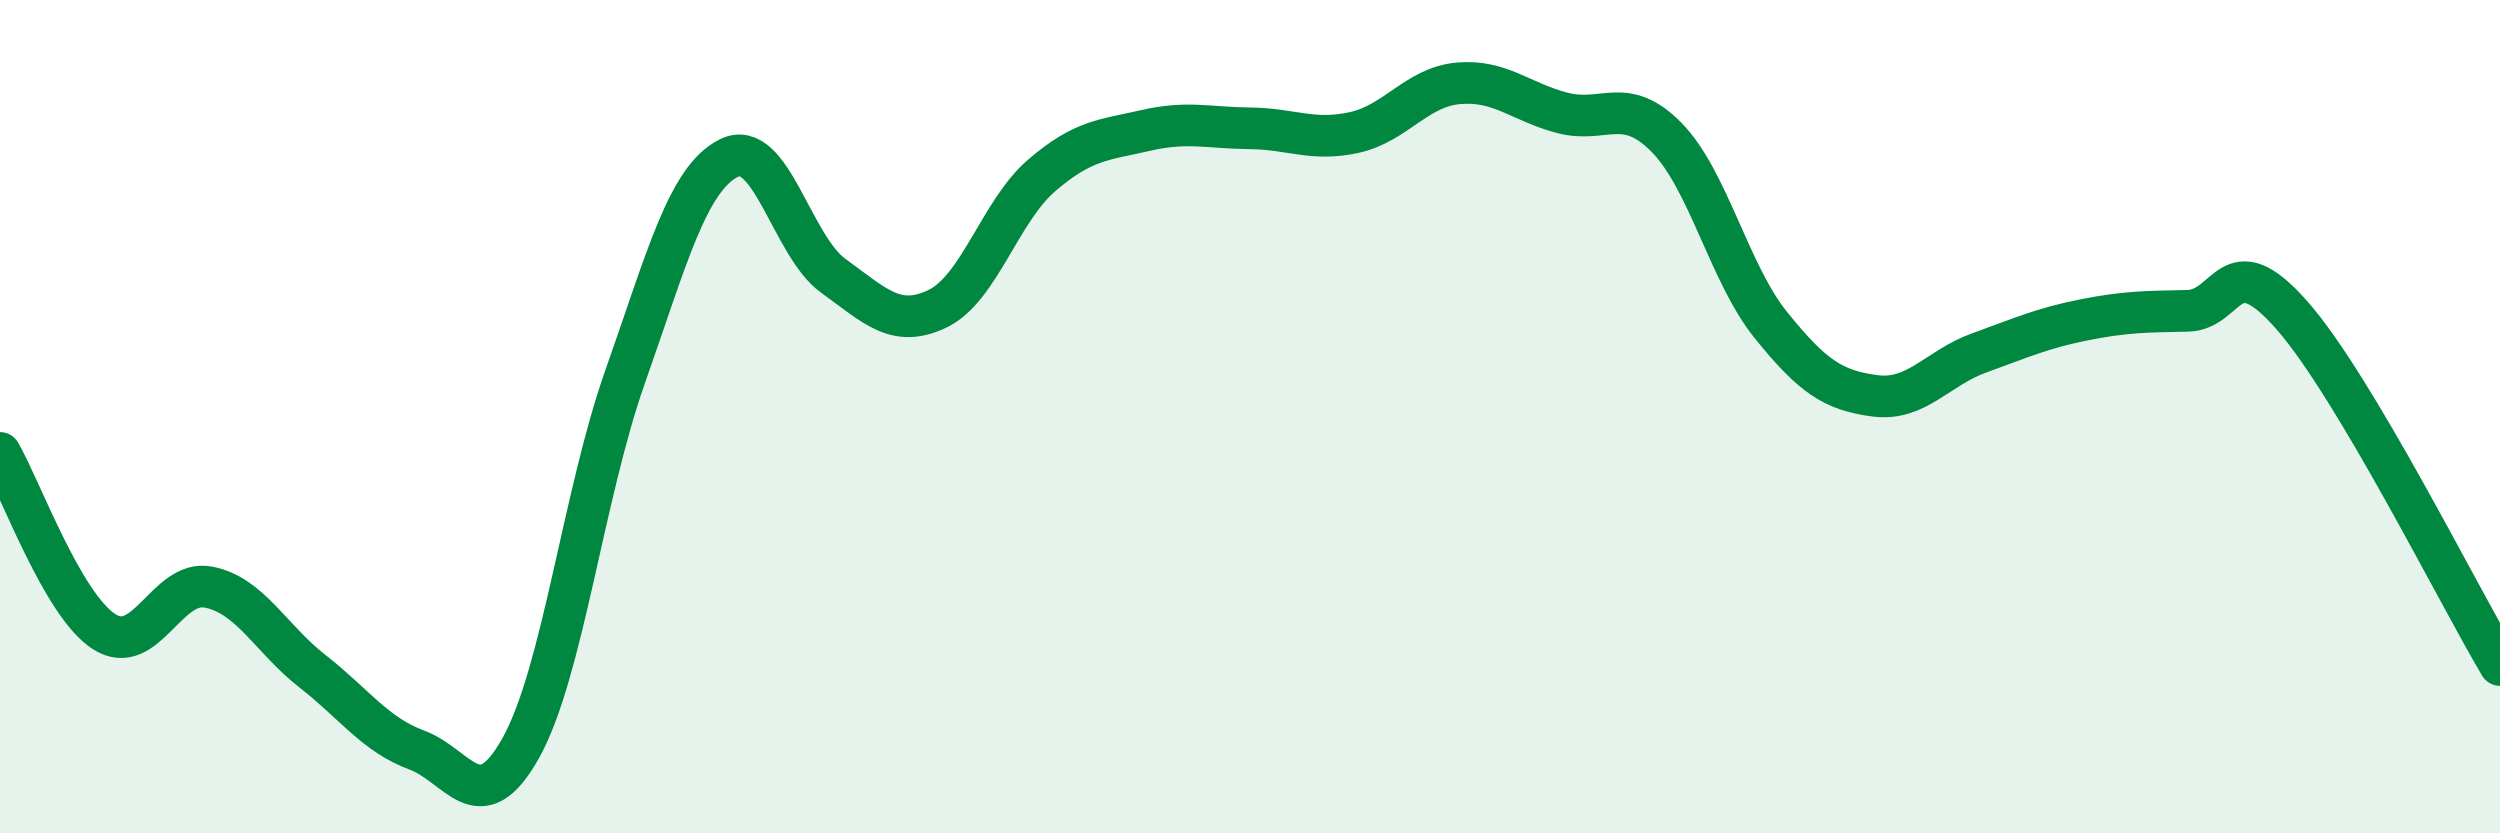 
    <svg width="60" height="20" viewBox="0 0 60 20" xmlns="http://www.w3.org/2000/svg">
      <path
        d="M 0,10.87 C 0.5,11.73 1.5,14.52 2.5,15.16 C 3.5,15.8 4,13.9 5,14.09 C 6,14.28 6.5,15.33 7.5,16.11 C 8.5,16.89 9,17.63 10,18 C 11,18.37 11.5,19.74 12.5,17.95 C 13.5,16.16 14,11.88 15,9.05 C 16,6.22 16.5,4.28 17.5,3.79 C 18.5,3.3 19,5.9 20,6.62 C 21,7.34 21.5,7.89 22.5,7.41 C 23.5,6.93 24,5.07 25,4.21 C 26,3.35 26.5,3.36 27.5,3.13 C 28.5,2.9 29,3.07 30,3.08 C 31,3.09 31.5,3.4 32.5,3.18 C 33.5,2.96 34,2.09 35,2 C 36,1.91 36.5,2.45 37.5,2.71 C 38.5,2.97 39,2.28 40,3.3 C 41,4.32 41.5,6.56 42.5,7.8 C 43.5,9.04 44,9.37 45,9.5 C 46,9.63 46.5,8.83 47.5,8.47 C 48.5,8.11 49,7.88 50,7.68 C 51,7.48 51.5,7.48 52.5,7.46 C 53.5,7.44 53.5,5.86 55,7.56 C 56.5,9.26 59,14.28 60,15.96L60 20L0 20Z"
        fill="#008740"
        opacity="0.1"
        stroke-linecap="round"
        stroke-linejoin="round"
      />
      <path
        d="M 0,10.87 C 0.5,11.73 1.5,14.52 2.5,15.16 C 3.5,15.8 4,13.9 5,14.09 C 6,14.28 6.5,15.33 7.5,16.11 C 8.5,16.89 9,17.63 10,18 C 11,18.37 11.5,19.74 12.5,17.95 C 13.5,16.16 14,11.88 15,9.05 C 16,6.22 16.5,4.28 17.5,3.79 C 18.5,3.3 19,5.9 20,6.62 C 21,7.34 21.5,7.89 22.5,7.41 C 23.5,6.93 24,5.07 25,4.21 C 26,3.35 26.5,3.36 27.5,3.13 C 28.5,2.9 29,3.07 30,3.08 C 31,3.09 31.5,3.4 32.5,3.18 C 33.5,2.96 34,2.09 35,2 C 36,1.91 36.5,2.45 37.5,2.71 C 38.5,2.97 39,2.28 40,3.3 C 41,4.32 41.5,6.56 42.5,7.8 C 43.5,9.04 44,9.37 45,9.5 C 46,9.63 46.5,8.83 47.5,8.47 C 48.5,8.11 49,7.88 50,7.68 C 51,7.48 51.5,7.48 52.5,7.46 C 53.5,7.44 53.5,5.86 55,7.56 C 56.5,9.26 59,14.28 60,15.96"
        stroke="#008740"
        stroke-width="1"
        fill="none"
        stroke-linecap="round"
        stroke-linejoin="round"
      />
    </svg>
  